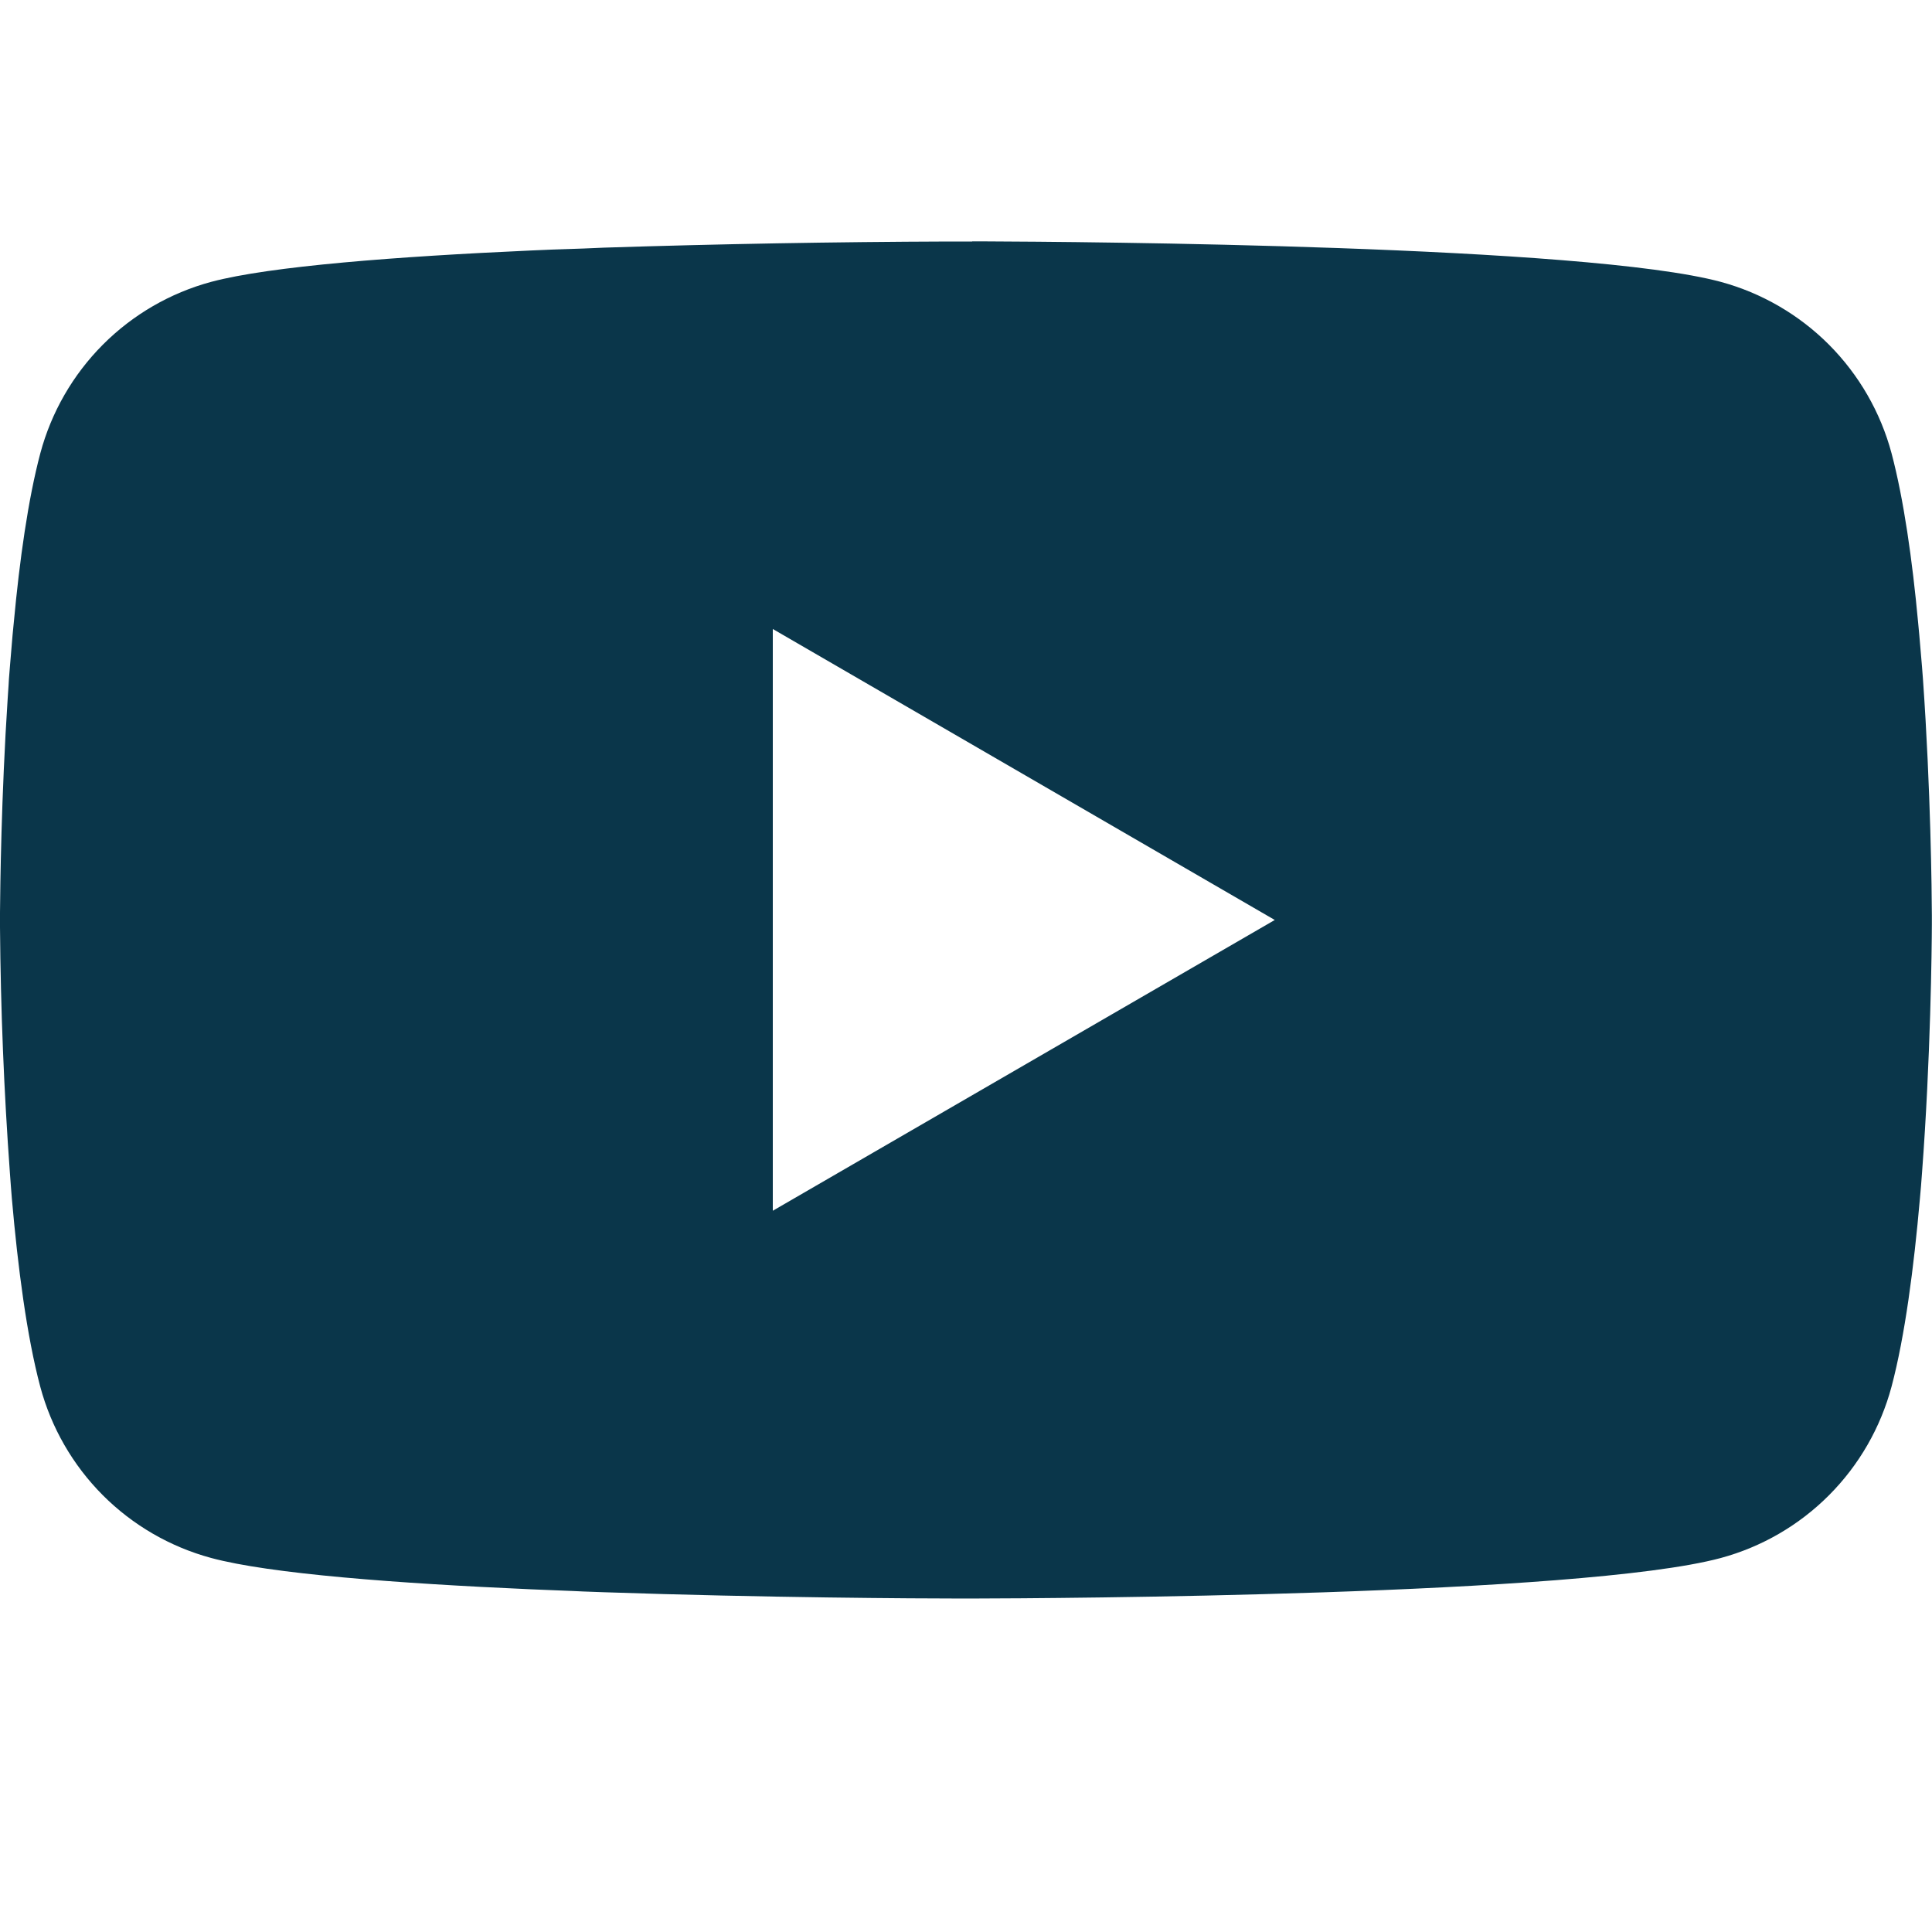 <svg width="44" height="44" viewBox="0 0 44 44" fill="none" xmlns="http://www.w3.org/2000/svg">
<path d="M22.14 5.497H22.385C24.645 5.506 36.099 5.588 39.188 6.419C40.121 6.672 40.972 7.166 41.655 7.851C42.337 8.537 42.829 9.389 43.079 10.324C43.356 11.369 43.552 12.752 43.684 14.179L43.711 14.465L43.772 15.18L43.794 15.466C43.972 17.98 43.995 20.334 43.997 20.848V21.054C43.995 21.588 43.97 24.101 43.772 26.719L43.75 27.008L43.725 27.294C43.587 28.867 43.384 30.429 43.079 31.578C42.829 32.513 42.339 33.366 41.656 34.051C40.973 34.737 40.121 35.231 39.188 35.483C35.998 36.341 23.873 36.402 22.192 36.405H21.802C20.952 36.405 17.438 36.388 13.753 36.262L13.285 36.245L13.046 36.234L12.576 36.215L12.105 36.196C9.053 36.061 6.146 35.844 4.807 35.481C3.873 35.228 3.022 34.735 2.339 34.05C1.657 33.365 1.166 32.513 0.916 31.578C0.611 30.432 0.407 28.867 0.27 27.294L0.247 27.005L0.226 26.719C0.09 24.856 0.015 22.988 0 21.12L0 20.782C0.005 20.191 0.028 18.147 0.176 15.892L0.195 15.609L0.203 15.466L0.226 15.18L0.286 14.465L0.314 14.179C0.446 12.752 0.641 11.366 0.918 10.324C1.168 9.389 1.659 8.536 2.342 7.85C3.025 7.165 3.876 6.671 4.81 6.419C6.149 6.061 9.056 5.841 12.108 5.704L12.576 5.684L13.049 5.668L13.285 5.66L13.755 5.64C16.373 5.556 18.991 5.509 21.61 5.5H22.14V5.497ZM17.6 14.325V27.574L29.032 20.952L17.6 14.325Z" fill="#0A364A"/>
</svg>
